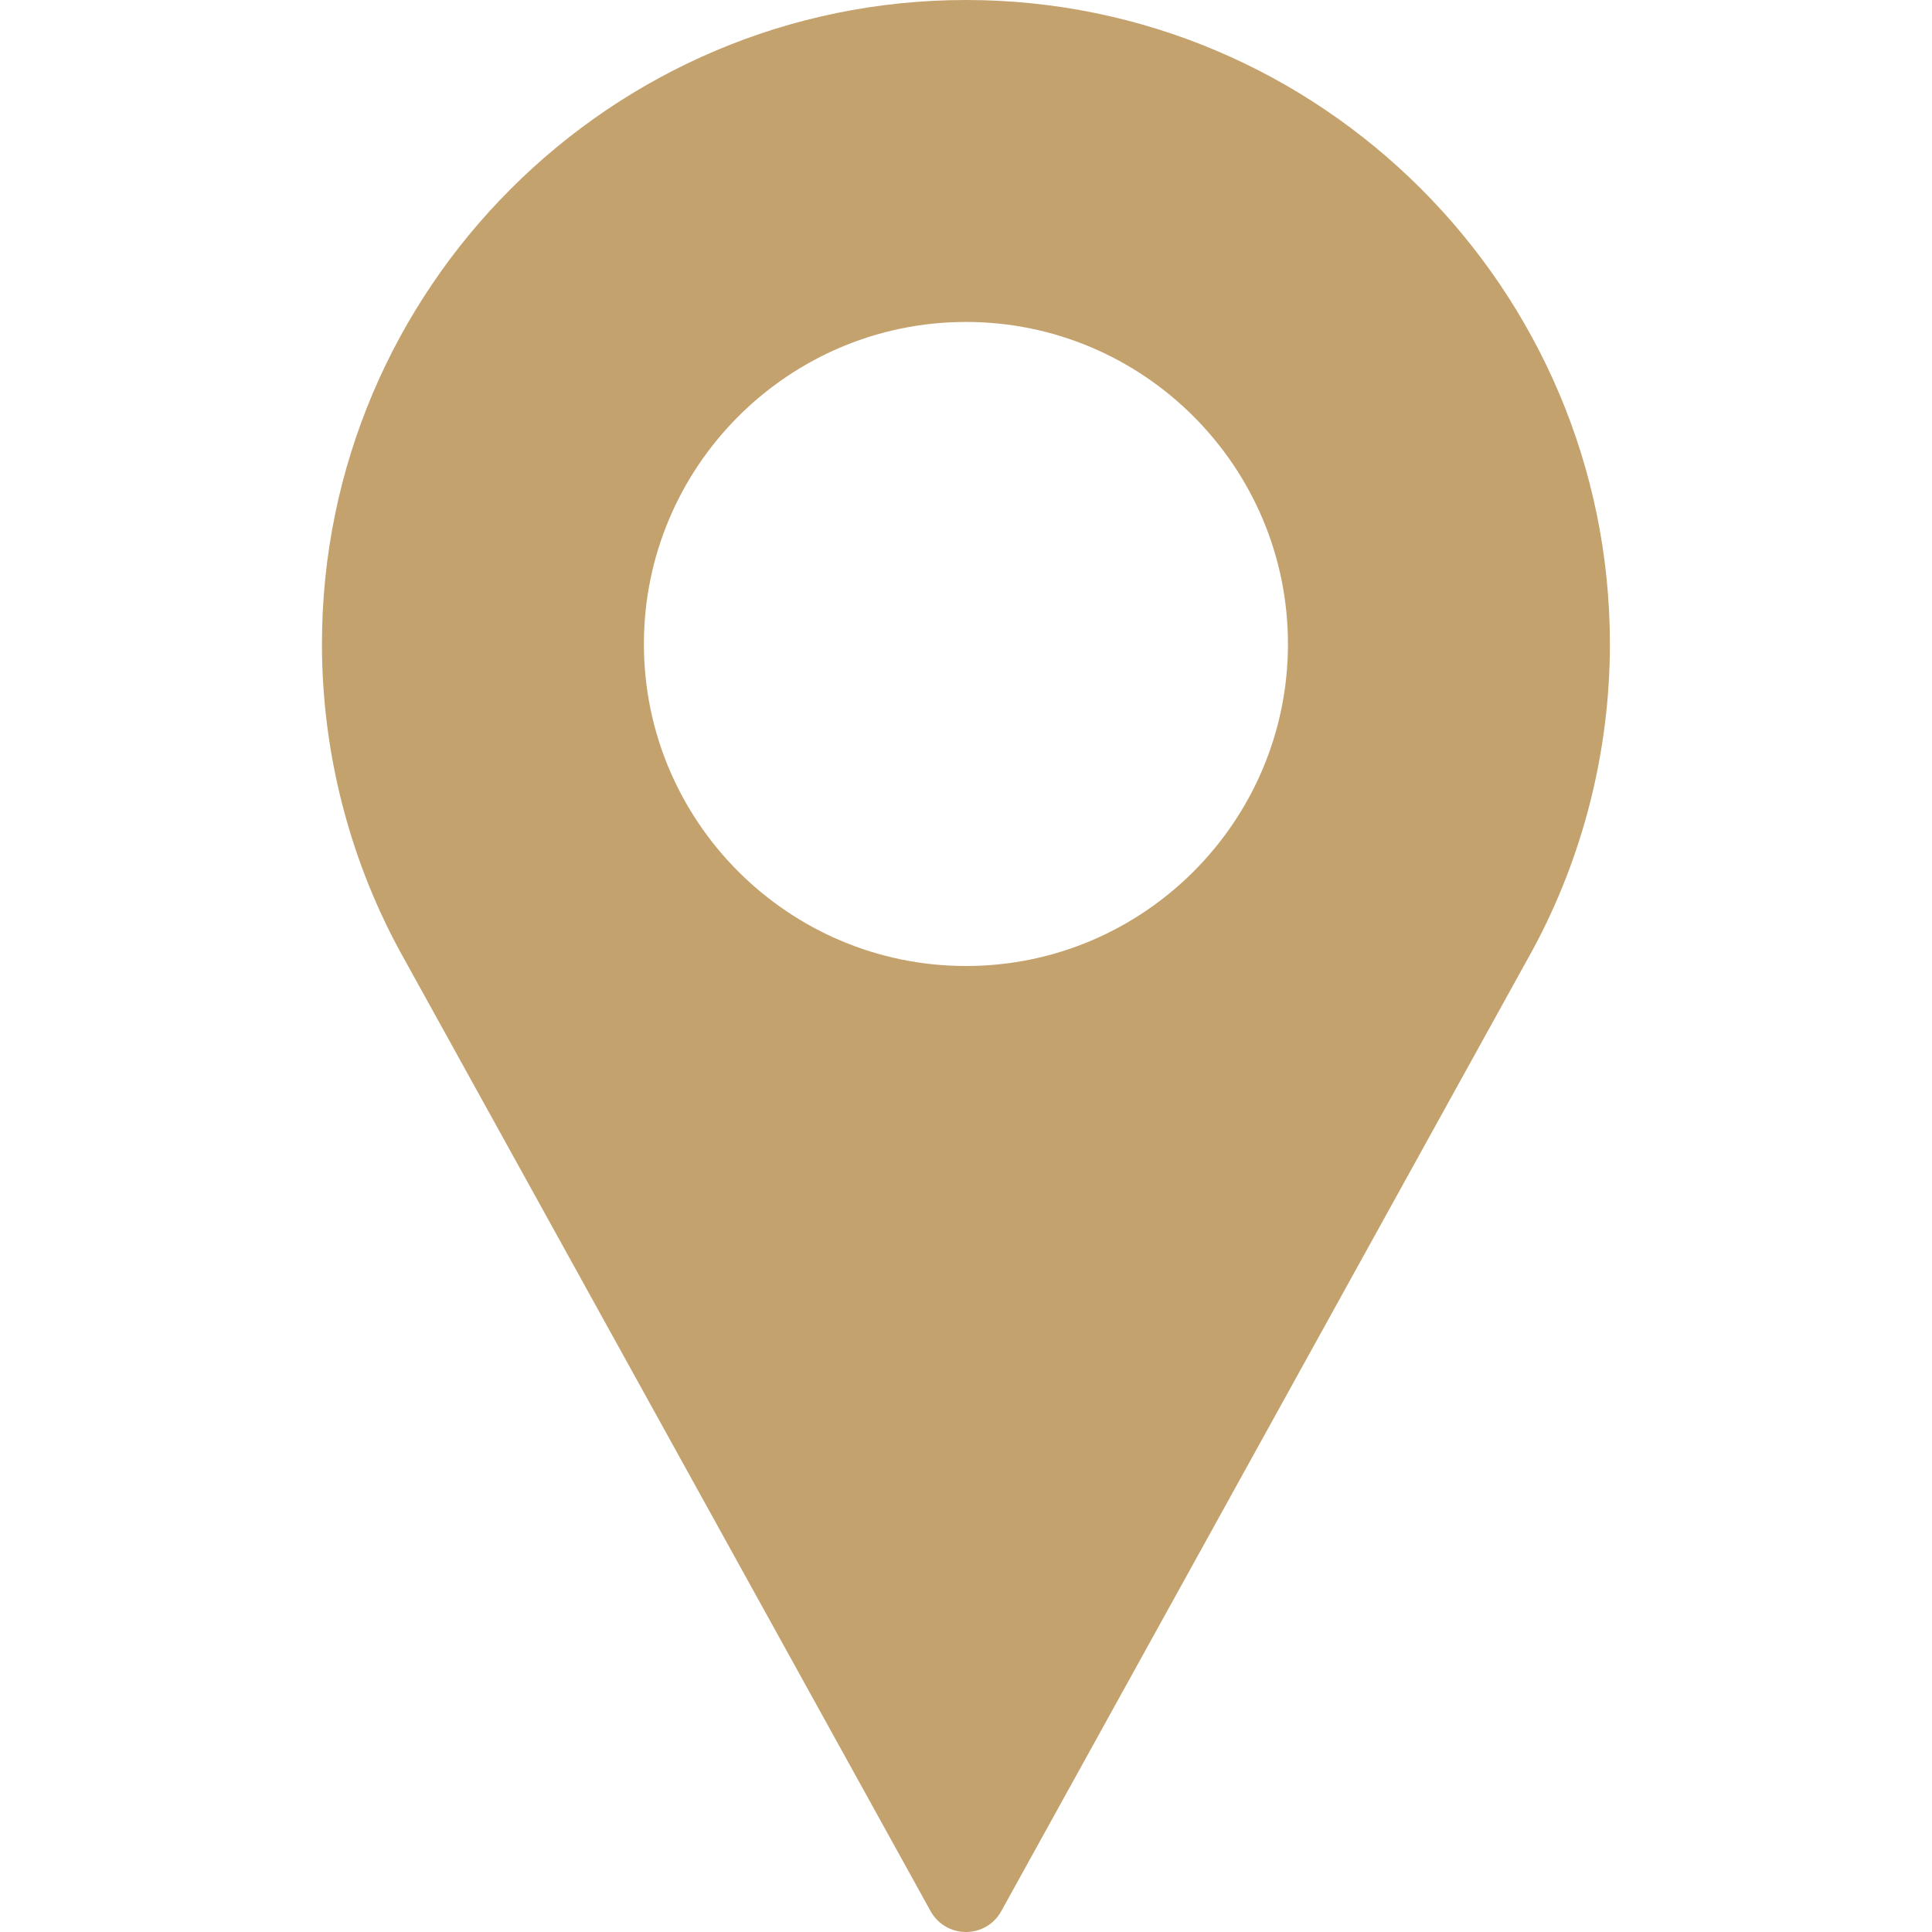 <svg width="14" height="14" viewBox="0 0 14 14" fill="none" xmlns="http://www.w3.org/2000/svg">
<path d="M7 0C4.427 0 2.333 2.094 2.333 4.667C2.333 5.439 2.526 6.205 2.893 6.884L6.744 13.85C6.796 13.943 6.893 14 7 14C7.106 14 7.204 13.943 7.255 13.85L11.107 6.882C11.473 6.205 11.666 5.439 11.666 4.667C11.666 2.094 9.573 0 7 0ZM7 7C5.713 7 4.666 5.953 4.666 4.667C4.666 3.38 5.713 2.333 7 2.333C8.286 2.333 9.333 3.38 9.333 4.667C9.333 5.953 8.286 7 7 7Z" fill="#C4A26E"/>
</svg>
